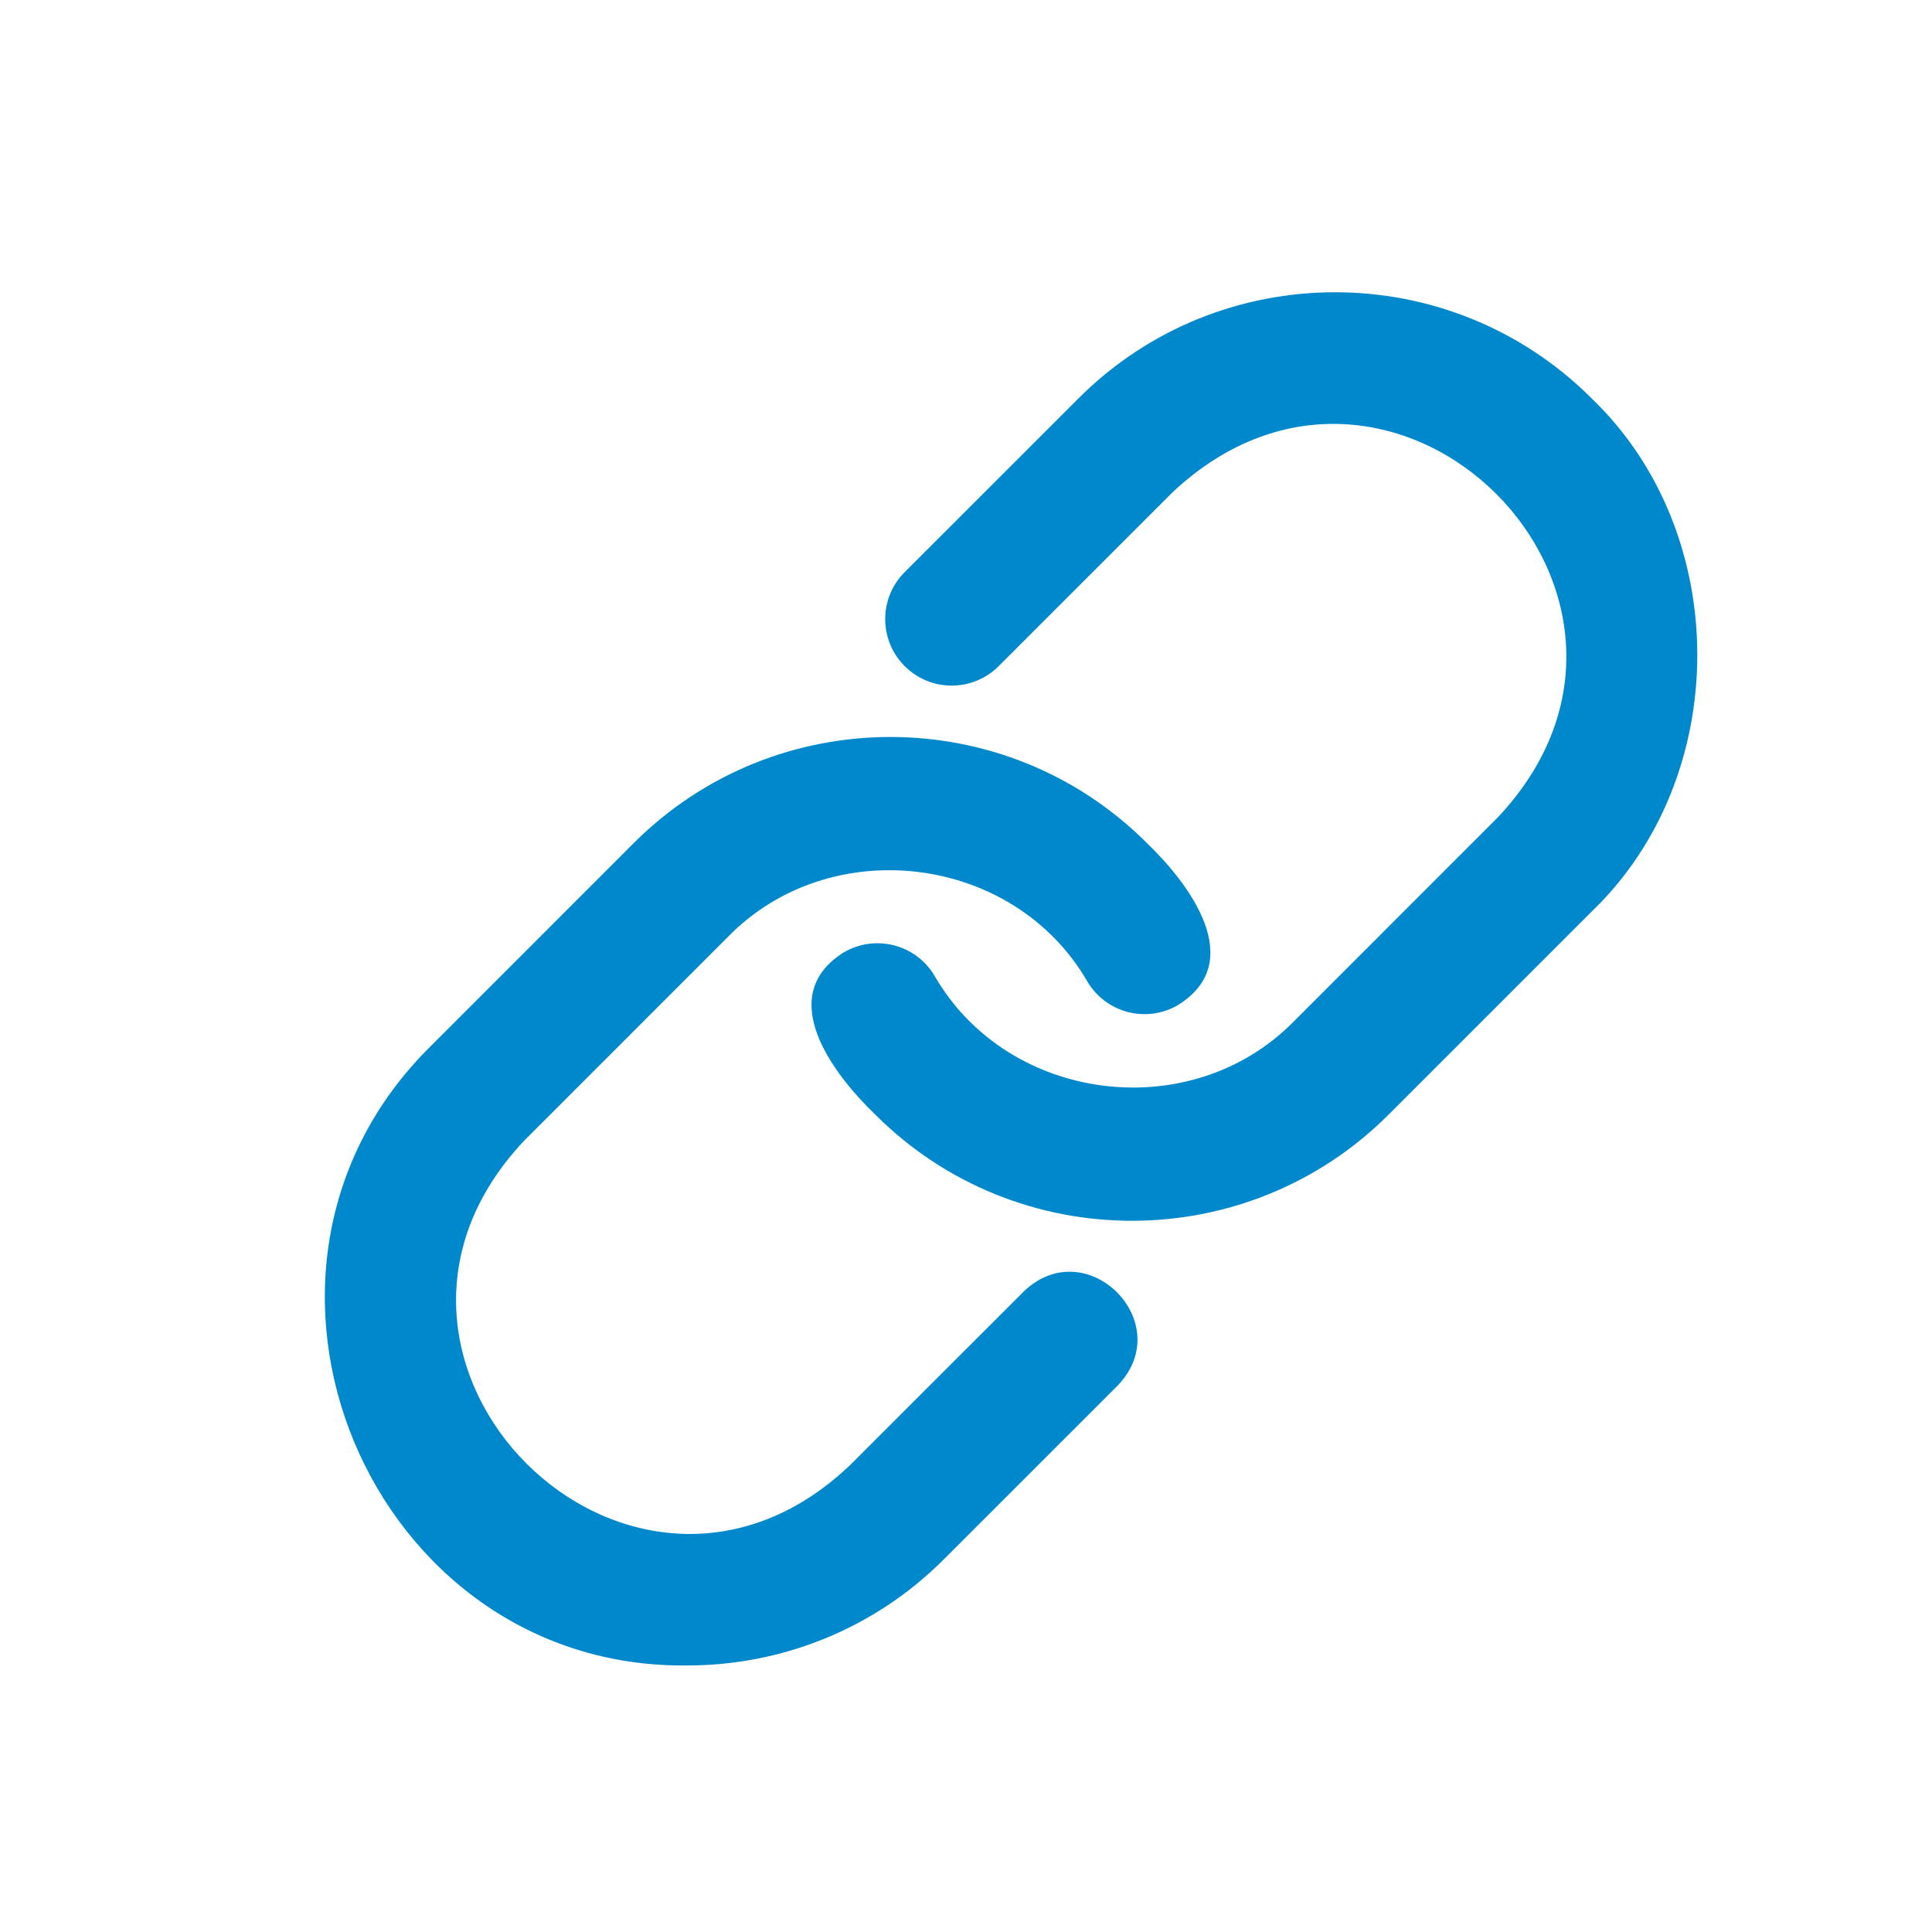 <svg xmlns="http://www.w3.org/2000/svg" xmlns:xlink="http://www.w3.org/1999/xlink" width="500" zoomAndPan="magnify" viewBox="0 0 375 375" height="500" preserveAspectRatio="xMidYMid meet" version="1.0"><path fill="#0088cc" d="M 308.934 77.328 C 281.469 49.859 236.781 49.859 209.332 77.328 L 175.598 111.051 C 170.559 116.09 170.559 124.254 175.598 129.293 C 180.637 134.336 188.801 134.336 193.844 129.293 L 227.574 95.57 C 270.574 55.176 331.176 115.758 290.688 158.688 C 290.691 158.684 251.27 198.113 251.27 198.113 C 231.312 218.617 195.684 214.168 181.402 189.41 C 177.766 183.27 169.844 181.262 163.723 184.891 C 150.234 193.398 161.723 208.496 169.902 216.355 C 183.637 230.09 201.672 236.953 219.703 236.953 C 237.746 236.953 255.781 230.09 269.516 216.355 L 308.934 176.938 C 336.273 150.711 336.285 103.547 308.934 77.328 Z M 308.934 77.328 " fill-opacity="1" fill-rule="nonzero"/><path fill="#0088cc" d="M 198.68 250.703 L 164.949 284.426 C 122.266 324.945 61.312 264.02 101.832 221.312 C 101.832 221.312 141.254 181.883 141.254 181.883 C 161.184 161.426 196.754 165.785 211.055 190.512 C 214.684 196.652 222.609 198.676 228.727 195.031 C 242.191 186.574 230.754 171.438 222.617 163.641 C 195.152 136.176 150.477 136.191 123.008 163.641 C 123.008 163.641 83.59 203.07 83.59 203.07 C 39.211 246.828 71.754 323.988 133.391 323.266 C 151.426 323.266 169.465 316.406 183.191 302.672 L 216.926 268.945 C 228.703 256.738 210.879 238.922 198.68 250.703 Z M 198.68 250.703 " fill-opacity="1" fill-rule="nonzero"/></svg>